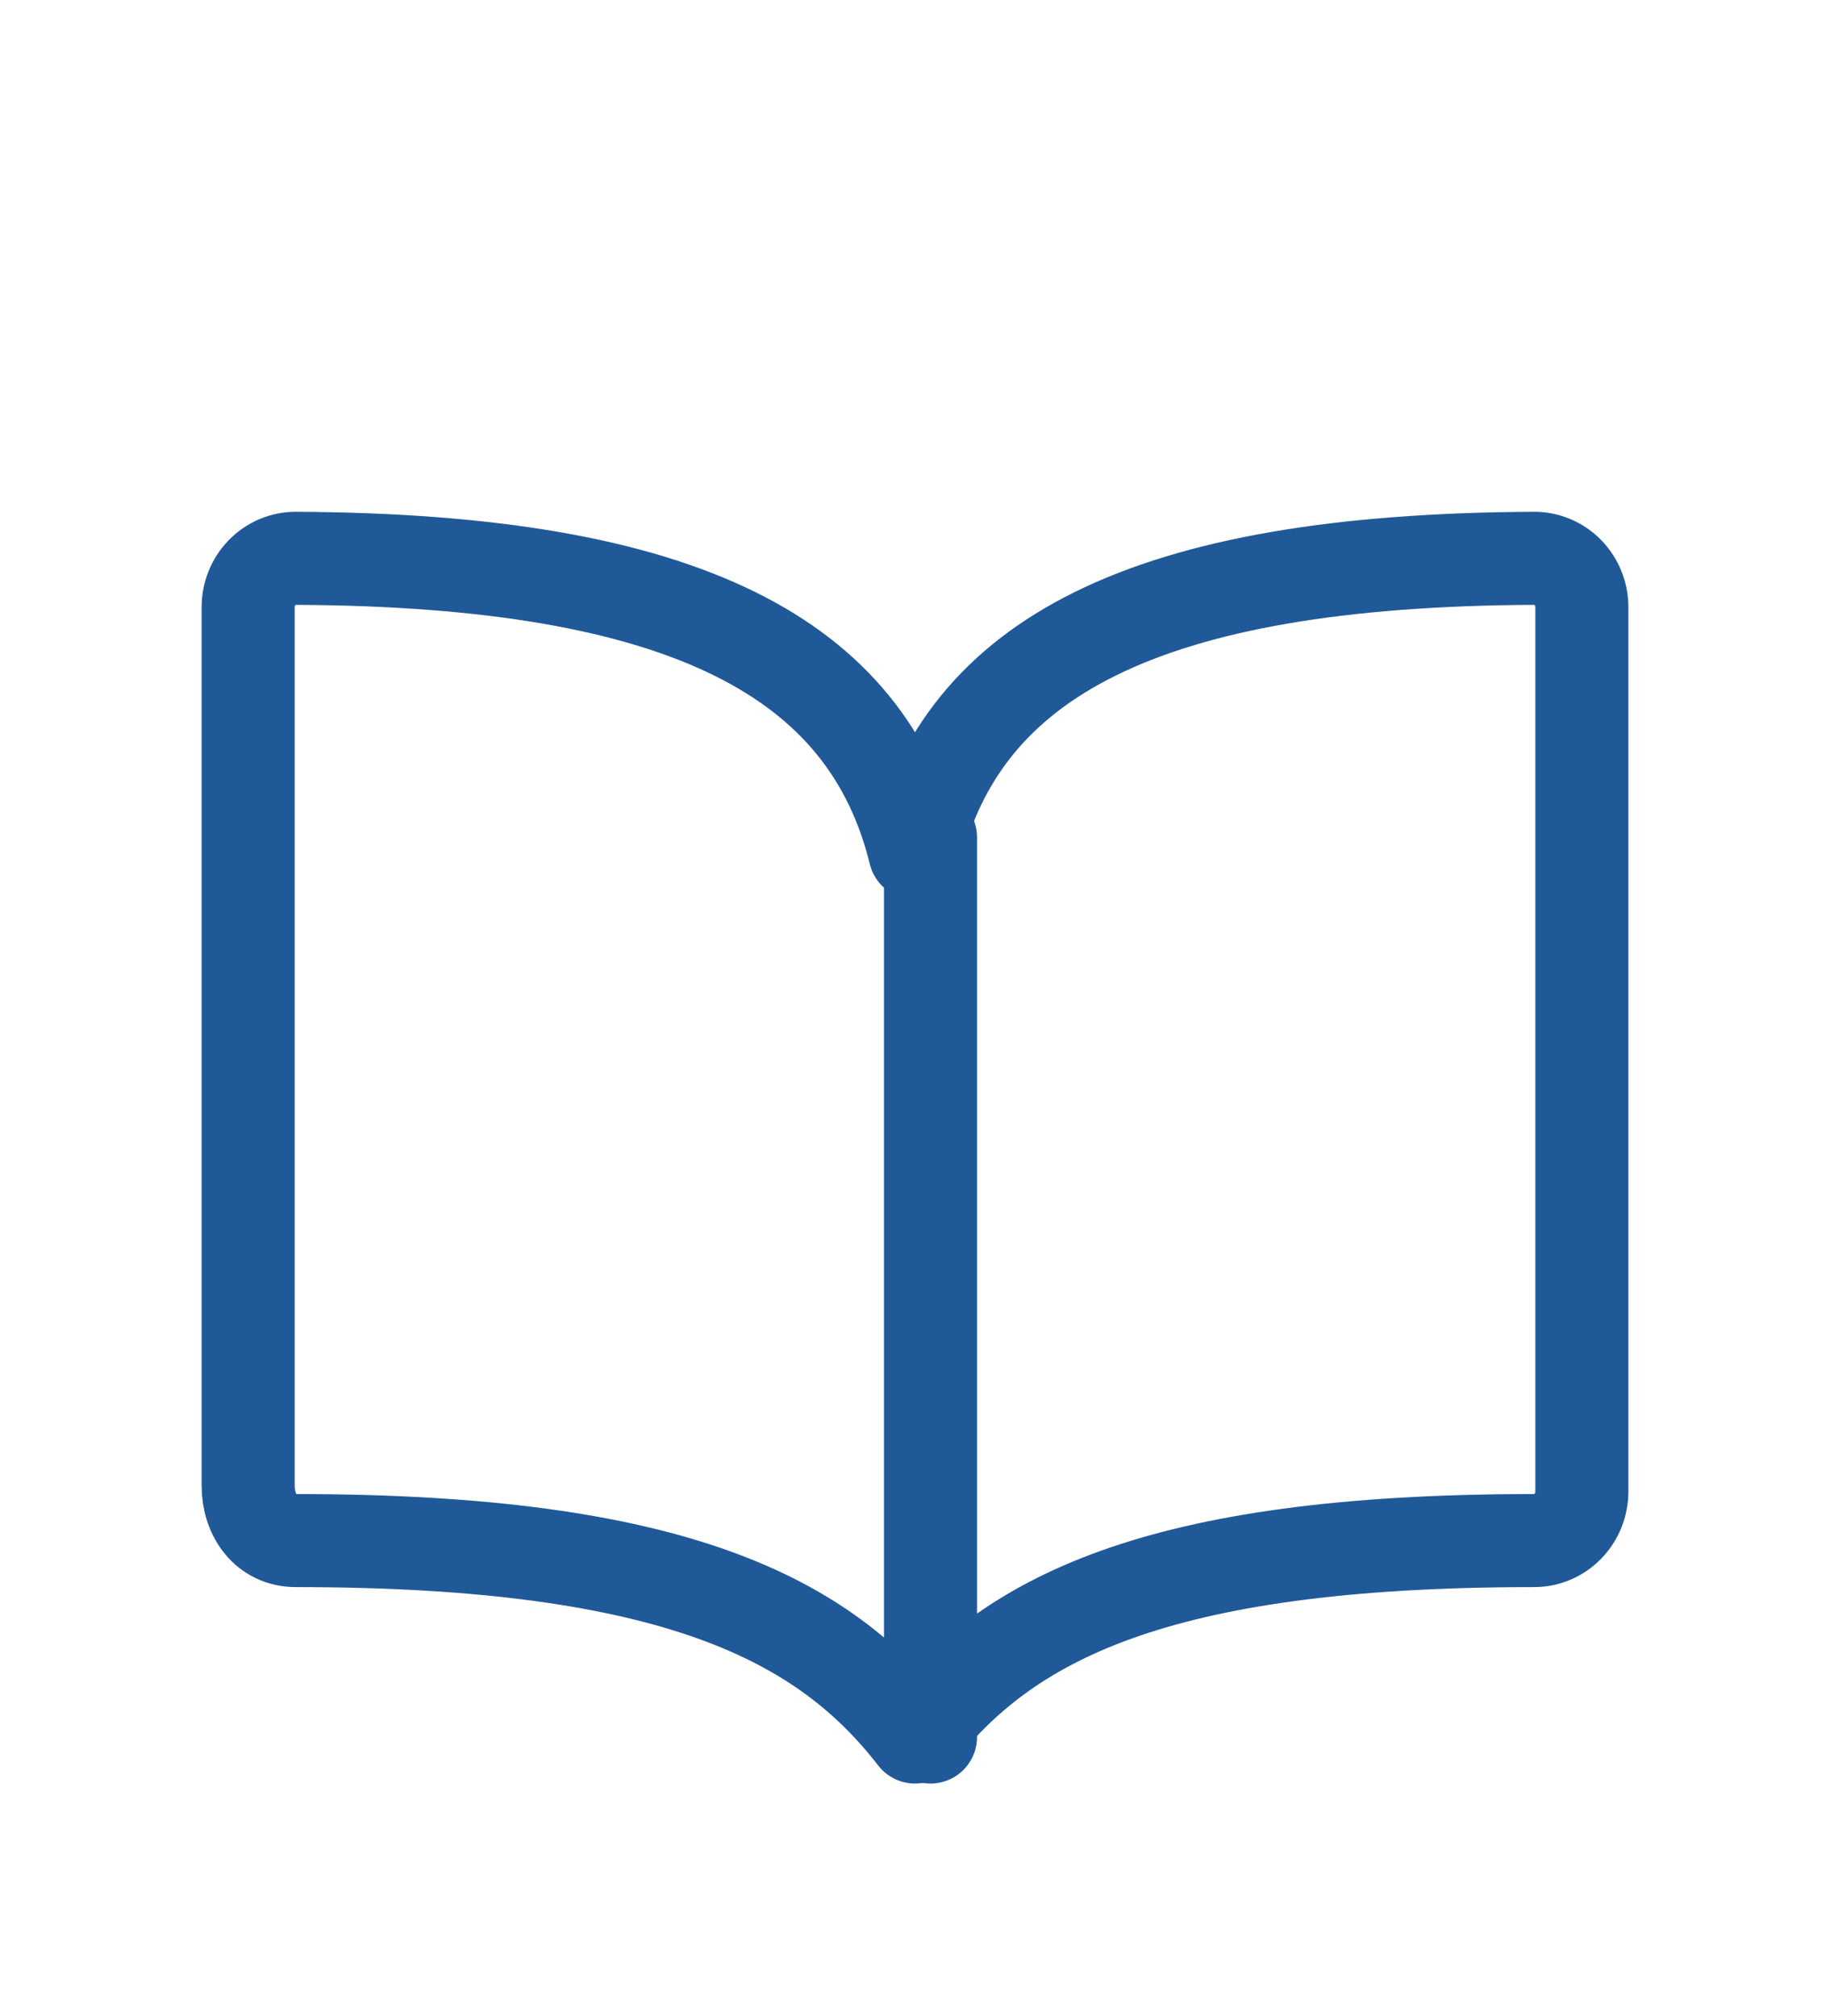 <svg width="59" height="65" viewBox="0 0 59 65" fill="none" xmlns="http://www.w3.org/2000/svg">
<path d="M29.5 27.5C31.036 21.25 36.836 18.058 49.464 18C49.666 17.999 49.866 18.04 50.053 18.119C50.239 18.198 50.409 18.315 50.552 18.462C50.695 18.609 50.808 18.784 50.885 18.977C50.962 19.169 51.001 19.375 51 19.583V48.083C51 48.503 50.838 48.906 50.55 49.203C50.262 49.5 49.872 49.667 49.464 49.667C37.179 49.667 32.432 52.221 29.5 56C26.585 52.24 21.821 49.667 9.536 49.667C8.587 49.667 8 48.87 8 47.892V19.583C7.999 19.375 8.038 19.169 8.115 18.977C8.192 18.784 8.305 18.609 8.448 18.462C8.591 18.315 8.76 18.198 8.947 18.119C9.134 18.04 9.334 17.999 9.536 18C22.164 18.058 27.964 21.25 29.5 27.5Z" stroke="#205998" stroke-width="3" stroke-linecap="round" stroke-linejoin="round"/>
<path d="M30 27V56" stroke="#205998" stroke-width="3" stroke-linecap="round" stroke-linejoin="round"/>
</svg>
